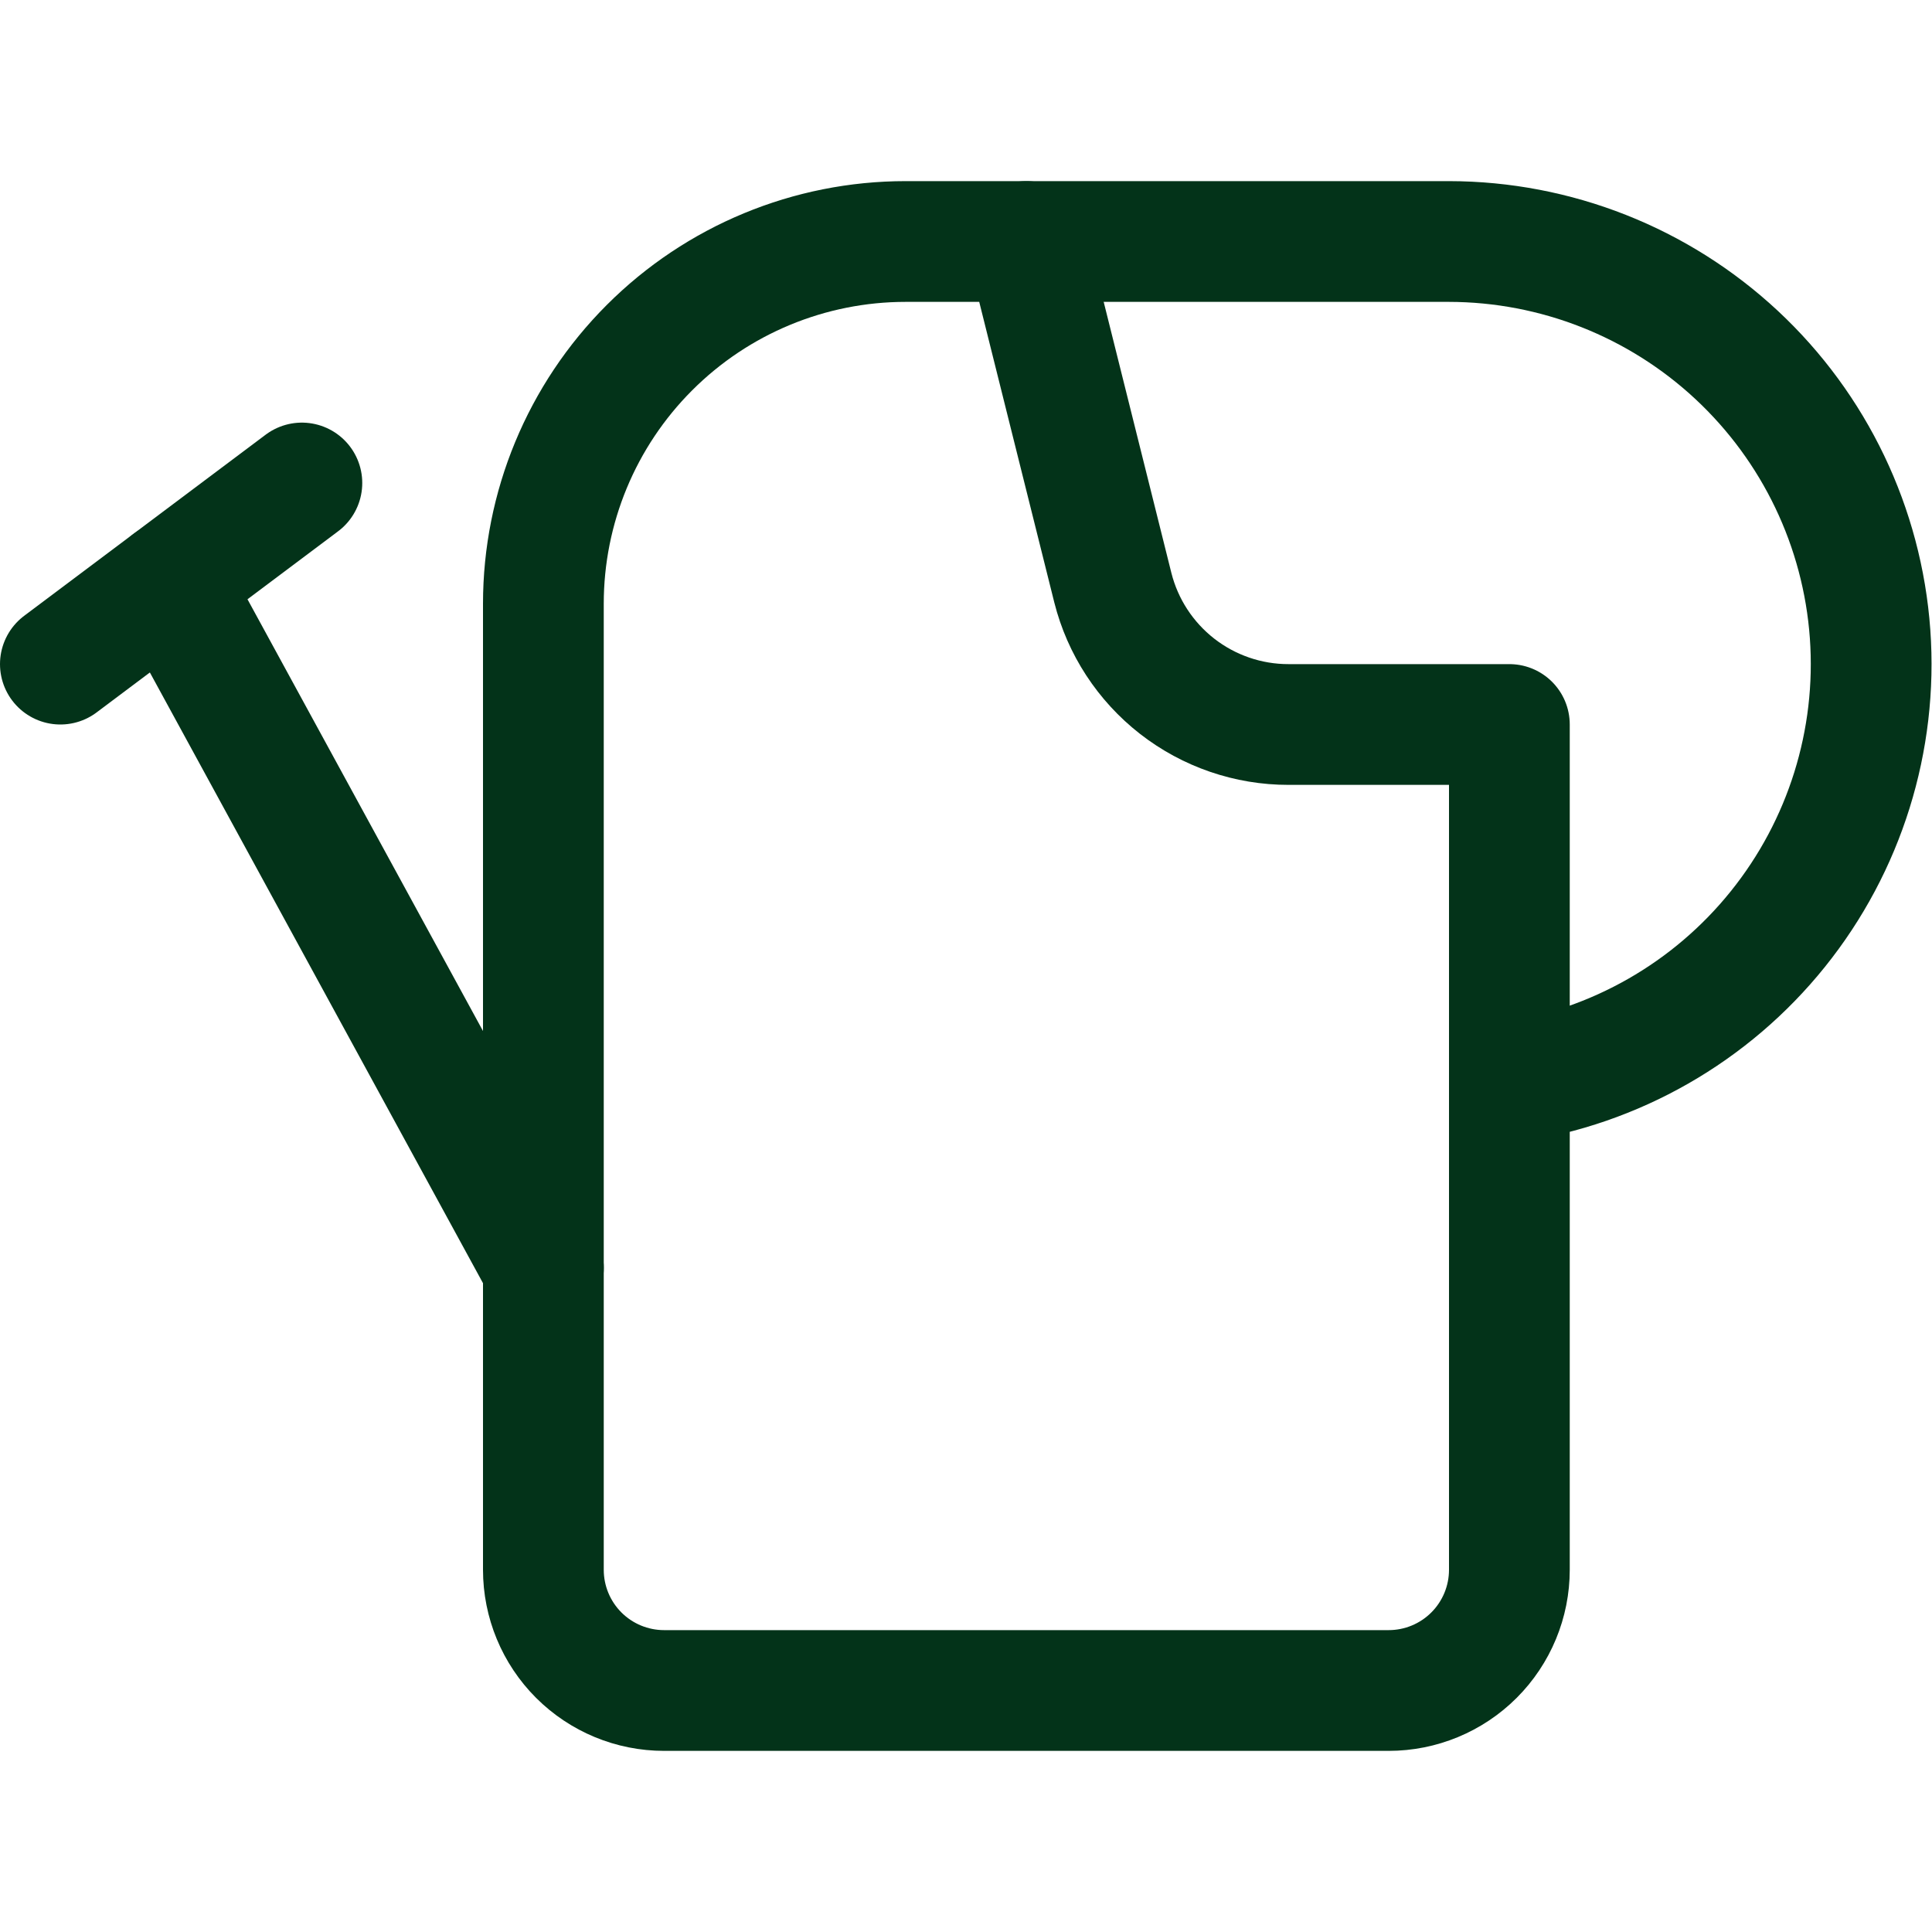 <?xml version="1.0" encoding="UTF-8"?>
<svg xmlns="http://www.w3.org/2000/svg" width="40" height="40" viewBox="0 0 40 40" fill="none">
  <path d="M28.75 35H13.75C13.087 35 12.451 34.737 11.982 34.268C11.513 33.799 11.25 33.163 11.25 32.5V12.5C11.25 10.511 12.04 8.603 13.447 7.197C14.853 5.79 16.761 5 18.75 5H21.25L23.04 12.167C23.244 12.977 23.713 13.695 24.372 14.209C25.031 14.722 25.843 15.001 26.678 15H31.25V32.5C31.25 33.163 30.987 33.799 30.518 34.268C30.049 34.737 29.413 35 28.75 35Z" stroke="#033319" stroke-width="2.5" stroke-linecap="round" stroke-linejoin="round"></path>
  <path d="M31.252 22.412C33.439 22.093 35.425 20.958 36.809 19.235C38.194 17.512 38.876 15.329 38.718 13.124C38.559 10.919 37.572 8.856 35.955 7.349C34.338 5.842 32.211 5.003 30 5H21.25" stroke="#033319" stroke-width="2.5" stroke-linecap="round" stroke-linejoin="round"></path>
  <path d="M1.25 13.75L6.25 10" stroke="#033319" stroke-width="2.5" stroke-linecap="round" stroke-linejoin="round"></path>
  <path d="M11.251 26.25L3.509 12.057" stroke="#033319" stroke-width="2.5" stroke-linecap="round" stroke-linejoin="round"></path>
</svg>
